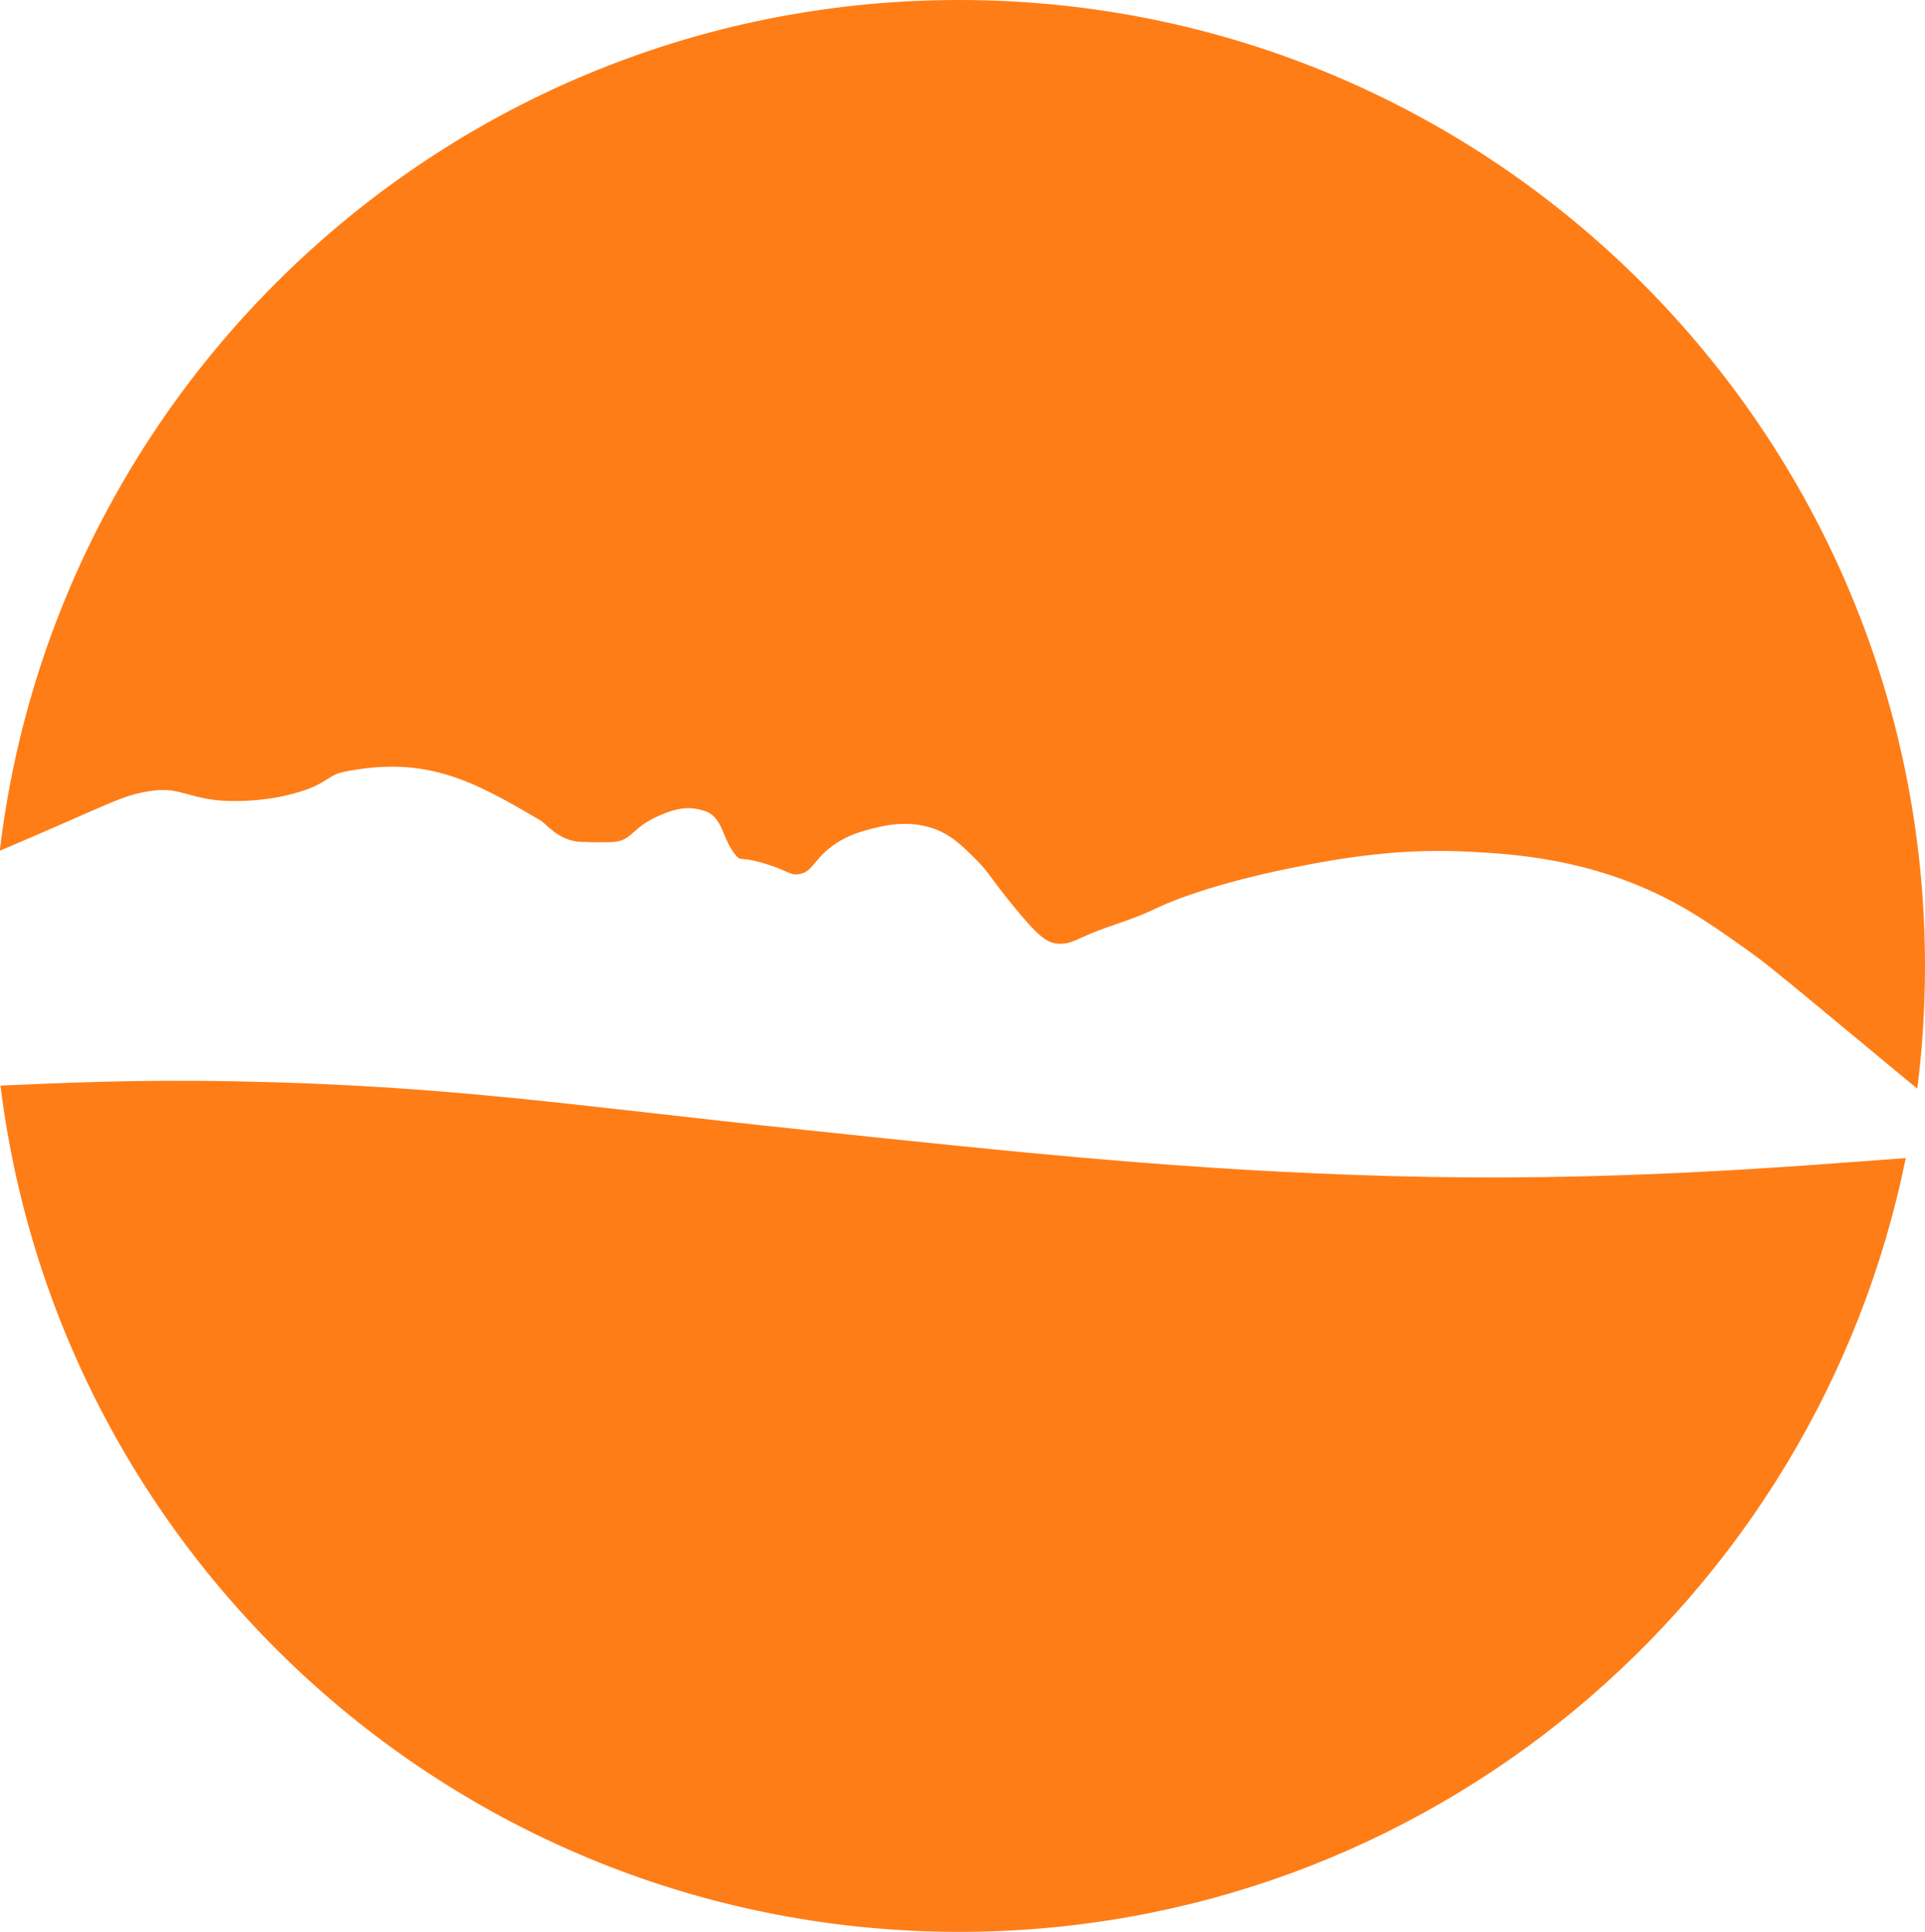 <?xml version="1.0" encoding="UTF-8"?>
<svg id="Ebene_2" data-name="Ebene 2" xmlns="http://www.w3.org/2000/svg" viewBox="0 0 82.07 82.35">
  <defs>
    <style>
      .cls-1 {
        fill: #ff7d17;
      }
    </style>
  </defs>
  <g id="Ebene_5" data-name="Ebene 5">
    <g>
      <path class="cls-1" d="M81.74,46.41c-.62-.5-1.6-1.33-3.42-2.83-2.67-2.22-3.14-2.59-3.87-3.11-1.09-.77-2.08-1.48-3.31-2.12-3.38-1.74-6.57-1.94-8.5-2.04-2.58-.13-4.54.16-5.79.36-.35.06-4.95.79-7.7,2.12-.96.46-2.02.71-2.99,1.16-.37.17-.67.32-1.08.28-.49-.05-.86-.37-1.84-1.56-1.08-1.32-1.06-1.46-1.64-2.04-.61-.6-1.07-1.06-1.84-1.32-1.1-.37-2.13-.1-2.67.04-.36.1-.87.23-1.44.6-.97.64-.97,1.23-1.6,1.32-.4.06-.44-.18-1.68-.52-.77-.21-.79-.05-.96-.24-.66-.73-.55-1.72-1.44-1.96-.45-.12-.86-.19-1.72.16-1.41.57-1.23,1.15-2.18,1.19-.49.02-1.36,0-1.53-.03-.81-.14-1.27-.76-1.48-.88-2.88-1.7-4.89-2.8-8.42-2.08-.59.12-.73.46-1.6.76-.67.23-1.61.47-2.99.48-1.9.02-2.27-.62-3.55-.44-1.35.19-1.65.5-6.51,2.56h0C2.42,15.85,19.8,0,40.89,0c22.74,0,41.18,18.44,41.18,41.18,0,1.77-.11,3.53-.33,5.24h0Z"/>
      <path class="cls-1" d="M81.25,49.37h0c-3.81,18.81-20.43,32.99-40.36,32.99C19.87,82.35,2.53,66.62.02,46.28h0s0,0,0,0c2.43-.1,5.7-.27,10.04-.18,9.13.18,14.16,1.01,24.24,2.07,9.49,1,16.39,1.73,25.07,1.97,9.01.25,16.55-.37,21.88-.77Z"/>
    </g>
  </g>
</svg>